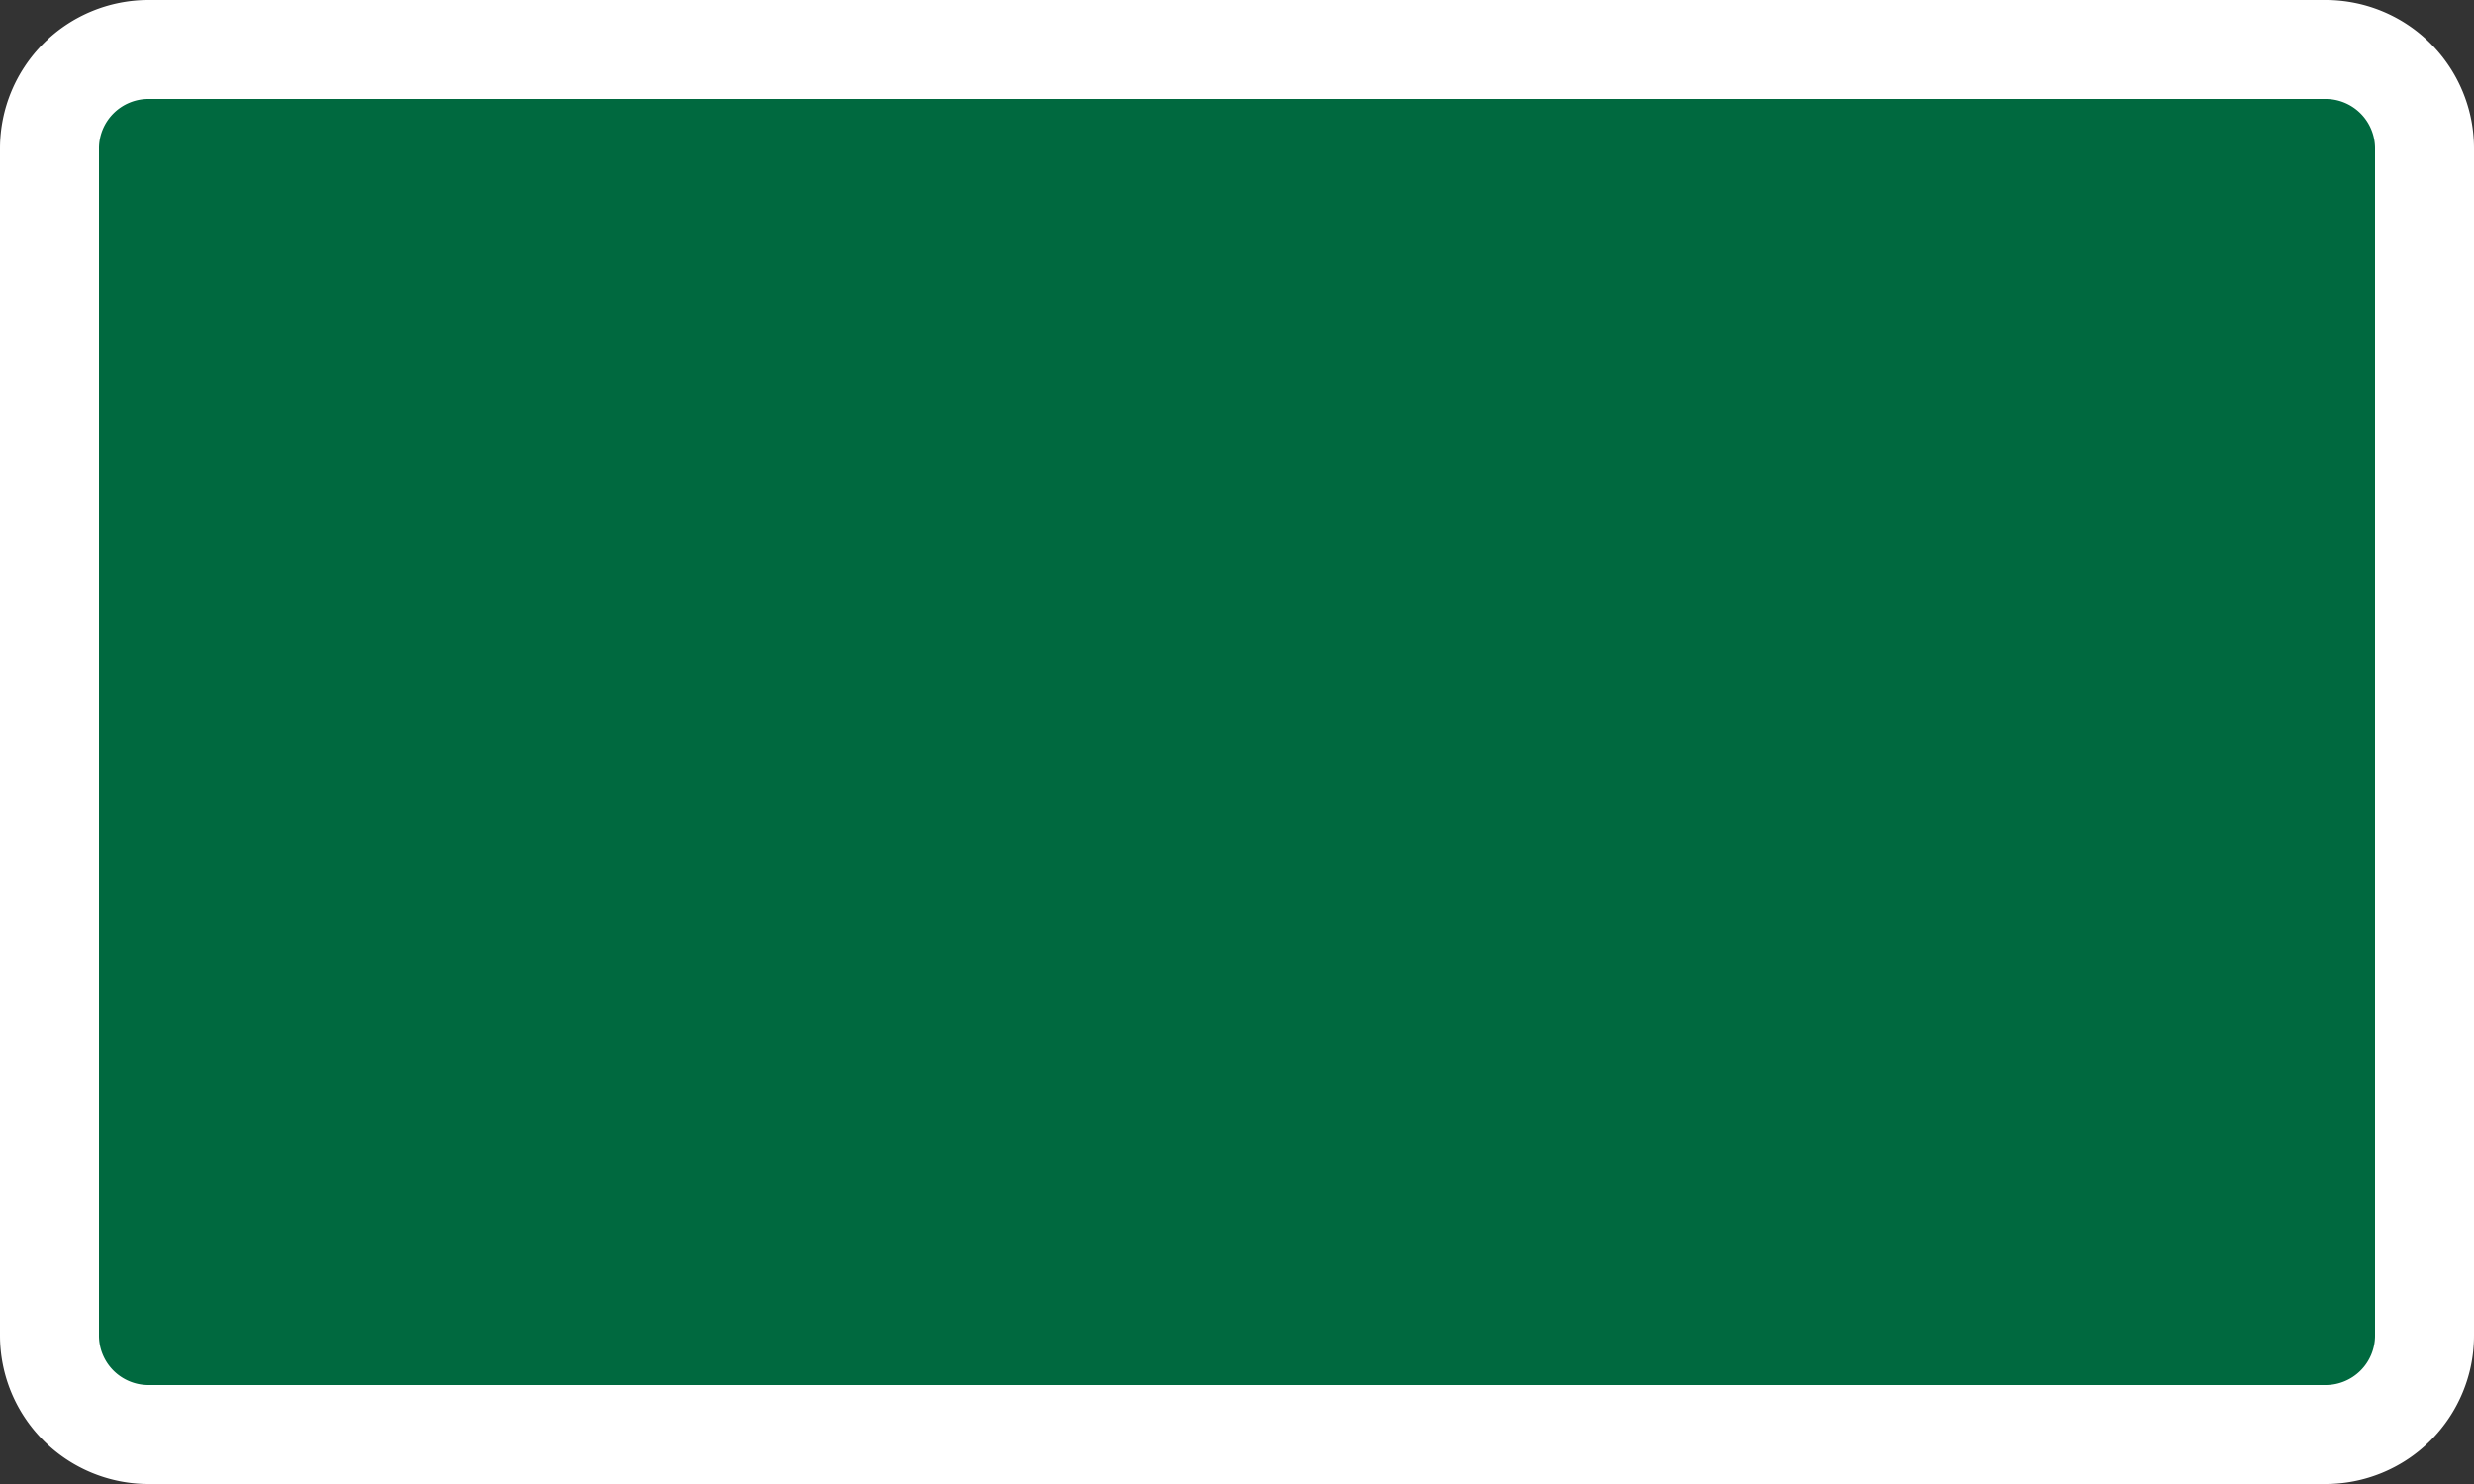 <?xml version="1.0" encoding="UTF-8" standalone="no"?>
<svg xmlns:svg="http://www.w3.org/2000/svg" xmlns="http://www.w3.org/2000/svg"
   version="1.0" width="50" height="30" viewBox="0 0 1000 600">
  <rect x="0" y="0" width="1000" height="600" fill="#333333" stroke="none"/>
  <g>
   <path fill="#00693F" stroke="white" stroke-width="40"
     d="M20,60 A40,40,0,0,1,60,20 L940,20 A40,40,0,0,1,980,60 L980,540 A40,40,0,0,1,940,580 L60,580 A40,40,0,0,1,20,540 z"
    />
  </g>
</svg>
